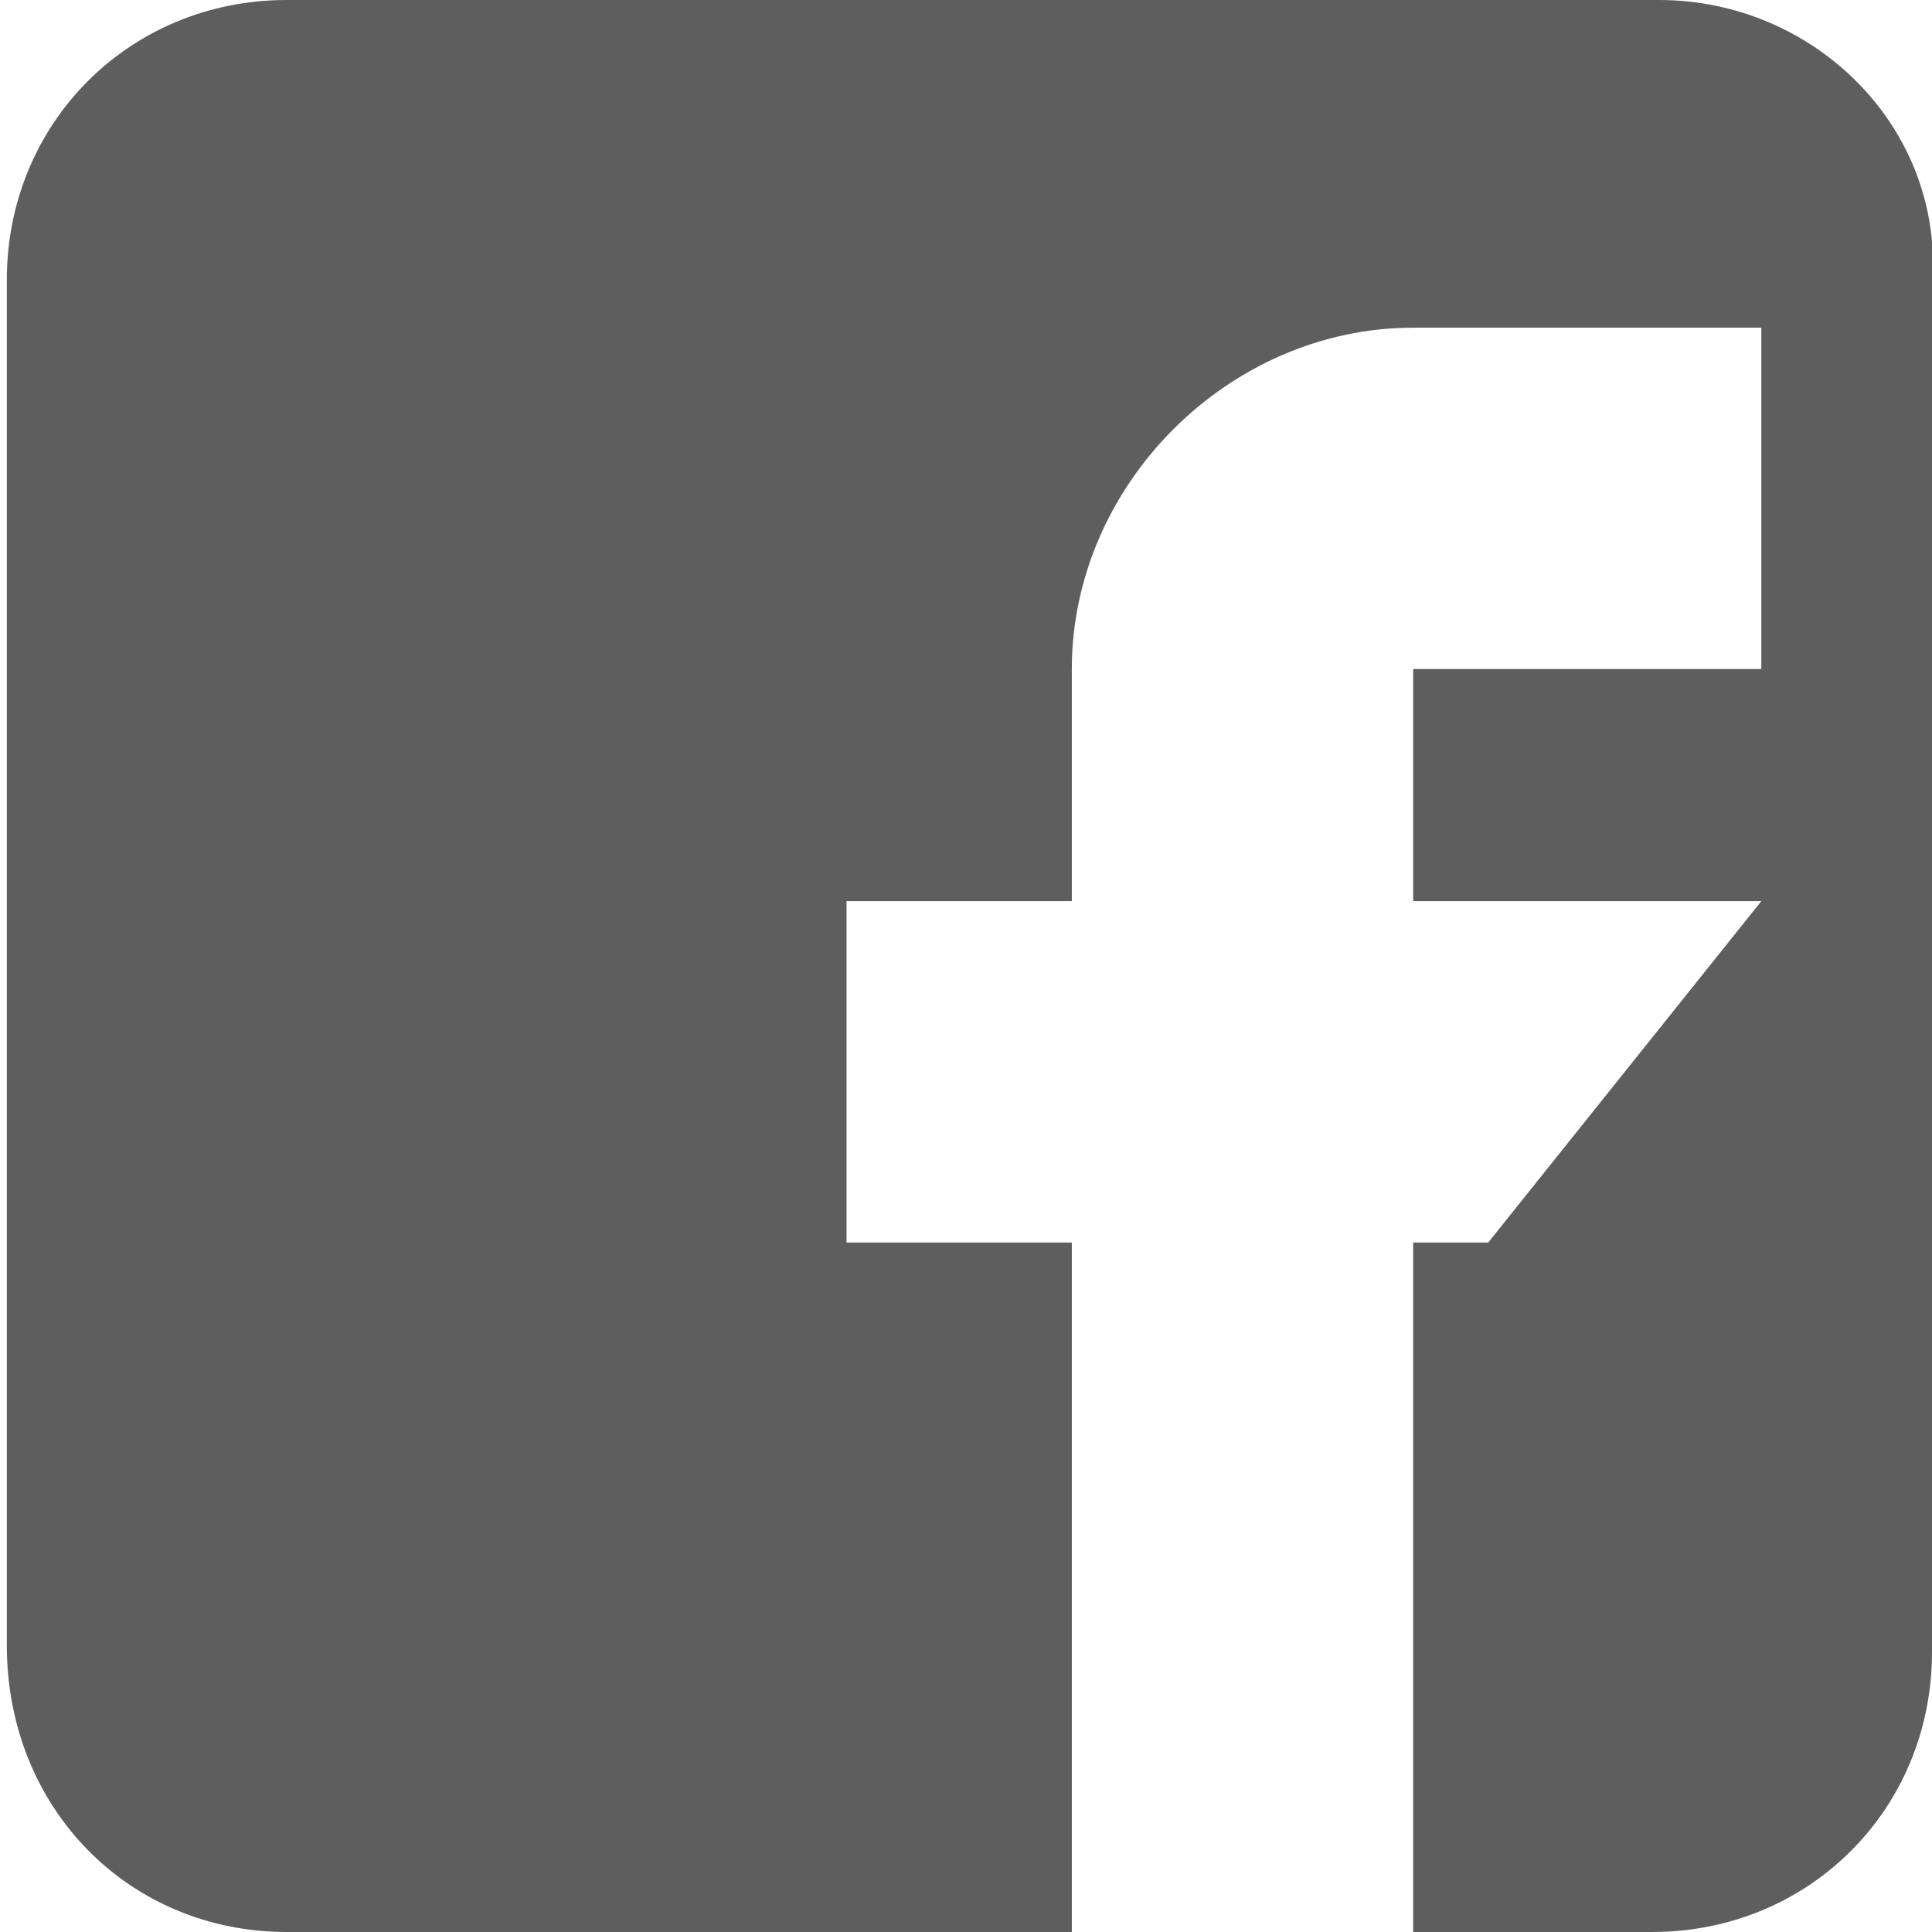 <?xml version="1.0" encoding="utf-8"?>
<!-- Generator: Adobe Illustrator 22.0.1, SVG Export Plug-In . SVG Version: 6.00 Build 0)  -->
<svg version="1.1" id="圖層_1" xmlns="http://www.w3.org/2000/svg" xmlns:xlink="http://www.w3.org/1999/xlink" x="0px" y="0px"
	 viewBox="0 0 28.3 28.3" style="enable-background:new 0 0 28.3 28.3;" xml:space="preserve">
<style type="text/css">
	.st0{fill:#5e5e5e;}
</style>
<path class="st0" d="M24.3,0H4.2C1.9,0,0.1,1.8,0.1,4.1v20c0,2.4,1.8,4.2,4.1,4.2h11.5V18.2h-3.3v-5h3.3V9.8c0-2.7,2.3-5,5-5h5.1v5
	h-5.1v3.4h5.1l-4,5h-1.1v10.1h3.5c2.3,0,4.1-1.8,4.1-4.1v-20C28.5,1.9,26.6,0,24.3,0z"/>
</svg>
